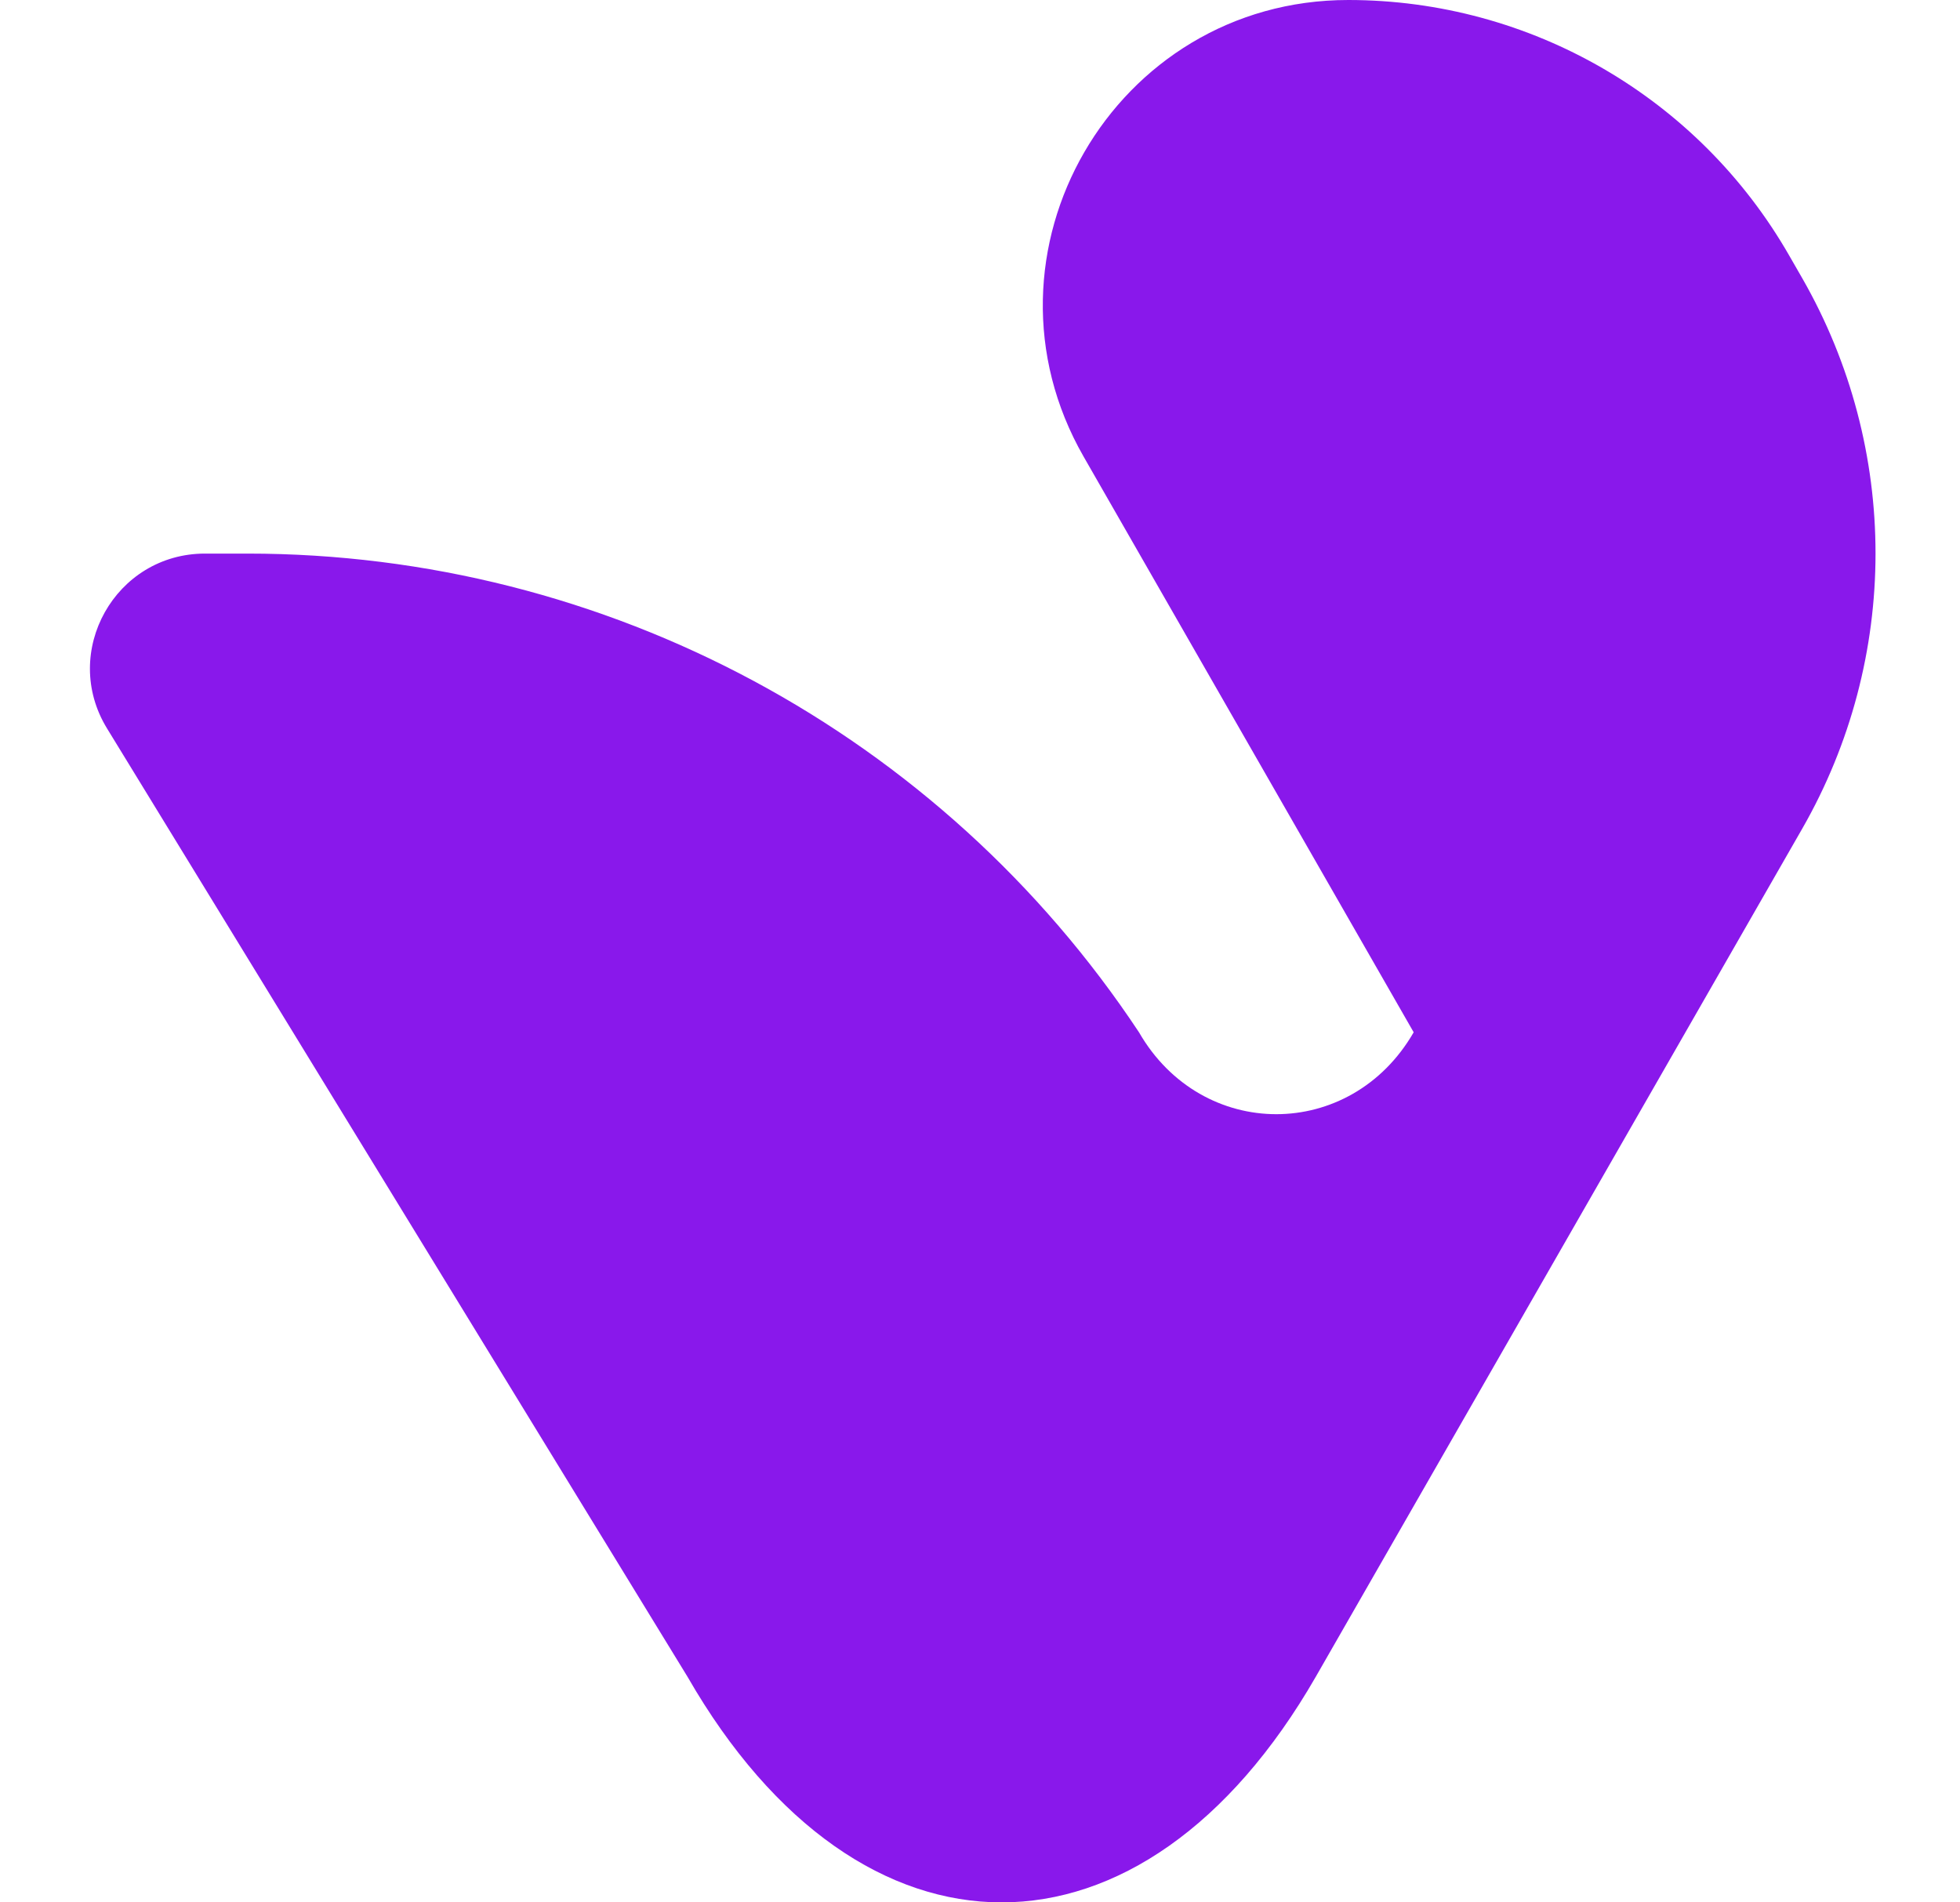 <svg width="34" height="33" viewBox="0 0 34 33" fill="none" xmlns="http://www.w3.org/2000/svg">
<g id="Group 38">
<path id="path" fill-rule="evenodd" clip-rule="evenodd" d="M19.758 17.907C20.85 19.801 23.43 19.801 24.523 17.907L18.798 7.922C16.776 4.395 19.322 0 23.388 0C26.548 0 29.467 1.692 31.038 4.434L31.264 4.827C32.959 7.785 32.958 11.42 31.262 14.377L22.825 29.086C19.823 34.305 14.927 34.305 11.926 29.086L1.856 12.635C1.044 11.308 1.999 9.603 3.556 9.603H4.294C10.515 9.603 16.322 12.721 19.758 17.907Z" fill="#8918EB"/>
</g>
</svg>
